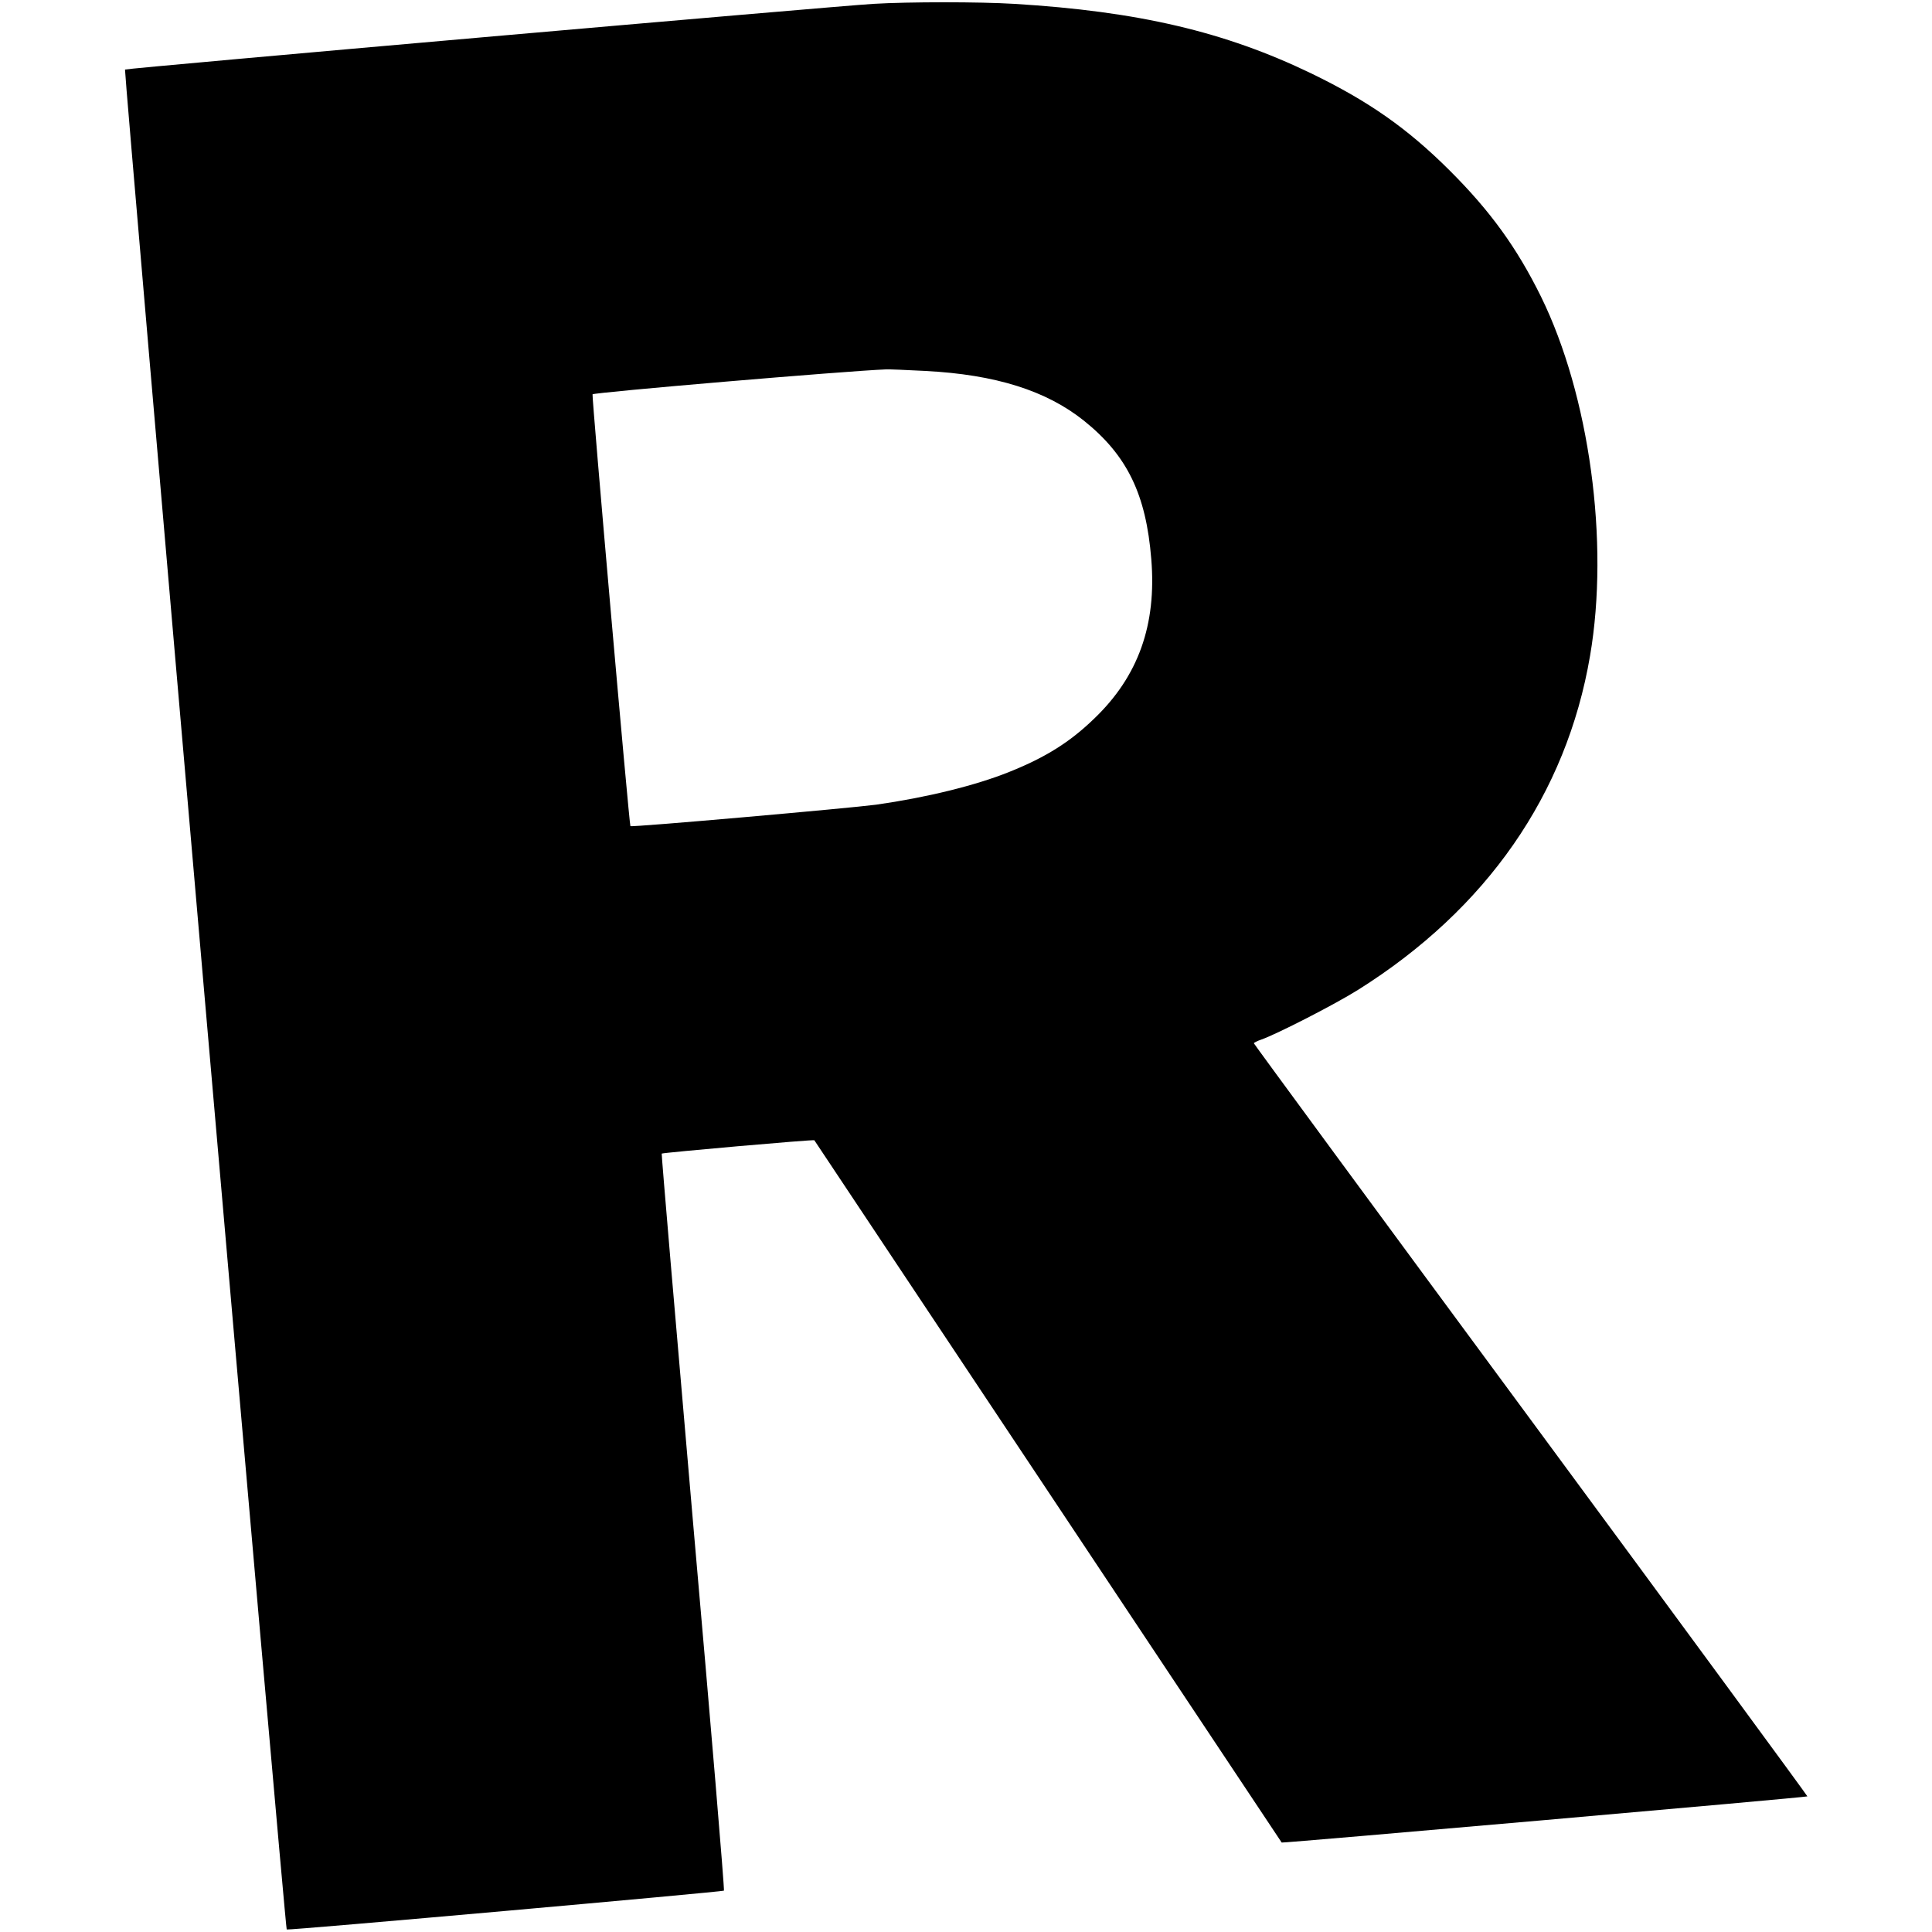 <?xml version="1.0" standalone="no"?>
<!DOCTYPE svg PUBLIC "-//W3C//DTD SVG 20010904//EN"
 "http://www.w3.org/TR/2001/REC-SVG-20010904/DTD/svg10.dtd">
<svg version="1.0" xmlns="http://www.w3.org/2000/svg"
 width="1000pt" height="1000pt" viewBox="0 0 1000 1000"
 preserveAspectRatio="xMidYMid meet">
<g transform="translate(0,1000) scale(0.1,-0.1)"
fill="#000000" stroke="none">
<path d="M4520 9980 c-203 -12 -3865 -333 -3873 -340 -6 -5 829 -9620 837
-9627 5 -6 2257 195 2263 201 4 3 -68 862 -160 1908 -91 1047 -164 1904 -162
1907 6 5 786 74 790 69 1 -2 546 -820 1210 -1818 664 -998 1208 -1816 1209
-1817 3 -4 2717 234 2721 239 2 1 -642 878 -1431 1948 -789 1069 -1434 1947
-1434 1950 0 3 17 12 38 19 80 28 383 183 502 258 665 418 1078 1012 1200
1728 101 589 -3 1349 -254 1860 -125 253 -262 443 -475 655 -217 216 -418 357
-716 501 -446 215 -893 320 -1535 359 -179 11 -547 11 -730 0z m270 -1900
c364 -19 626 -102 821 -258 223 -179 321 -380 348 -716 28 -340 -67 -607 -296
-826 -125 -121 -251 -200 -438 -275 -176 -71 -430 -133 -690 -170 -135 -18
-1266 -118 -1272 -111 -6 5 -201 2229 -196 2235 7 10 1310 121 1518 129 17 1
109 -3 205 -8z"/>
</g>
</svg>
